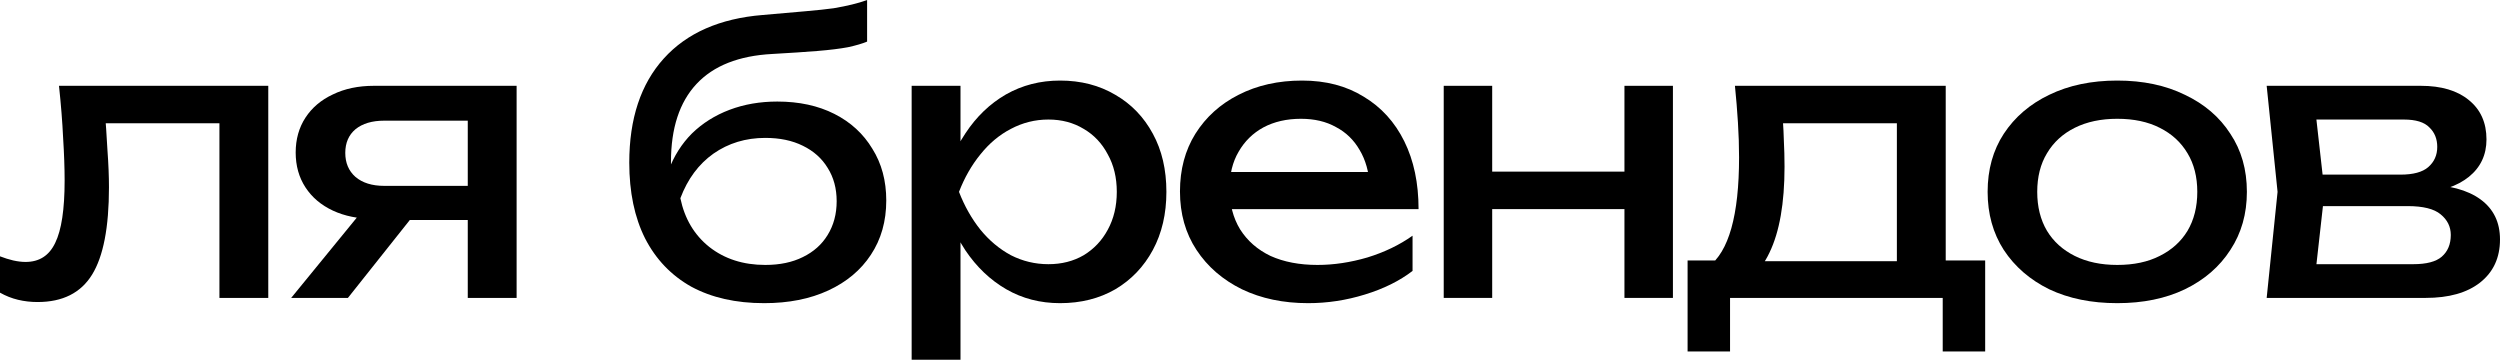 <?xml version="1.0" encoding="UTF-8"?> <svg xmlns="http://www.w3.org/2000/svg" width="1237" height="178" viewBox="0 0 1237 178" fill="none"> <path d="M29.188 42.46H132.742V147.406H108.573V49.877L119.728 61.002H41.273L51.684 52.473C52.303 60.137 52.799 67.43 53.171 74.352C53.667 81.151 53.915 87.269 53.915 92.708C53.915 112.486 51.126 126.887 45.549 135.91C39.971 144.934 30.985 149.446 18.591 149.446C15.245 149.446 12.022 149.075 8.924 148.333C5.825 147.592 2.851 146.417 0 144.81V126.825C2.231 127.69 4.4 128.37 6.507 128.865C8.738 129.359 10.783 129.606 12.642 129.606C19.459 129.606 24.355 126.454 27.329 120.15C30.428 113.846 31.977 103.586 31.977 89.371C31.977 83.19 31.729 76.144 31.233 68.233C30.861 60.322 30.18 51.731 29.188 42.46Z" fill="black"></path> <path d="M238.516 91.967V108.84H185.345L184.973 108.283C177.289 108.283 170.534 106.924 164.708 104.204C158.883 101.485 154.359 97.653 151.137 92.708C147.914 87.764 146.303 82.016 146.303 75.465C146.303 68.913 147.914 63.165 151.137 58.221C154.359 53.276 158.883 49.444 164.708 46.725C170.534 43.882 177.289 42.46 184.973 42.46H255.62V147.406H231.451V49.321L239.446 59.704H190.179C184.105 59.704 179.334 61.126 175.863 63.969C172.517 66.812 170.844 70.706 170.844 75.65C170.844 80.594 172.517 84.55 175.863 87.517C179.334 90.483 184.105 91.967 190.179 91.967H238.516ZM211.187 98.271L172.145 147.406H144.072L184.229 98.271H211.187Z" fill="black"></path> <path d="M378.103 150.002C364.098 150.002 352.075 147.283 342.036 141.844C332.121 136.281 324.498 128.308 319.169 117.925C313.963 107.542 311.36 95.057 311.36 80.471C311.36 58.715 317.062 41.533 328.464 28.925C339.867 16.317 356.165 9.147 377.359 7.417C385.911 6.675 392.976 6.057 398.553 5.562C404.255 5.068 408.903 4.574 412.497 4.079C416.091 3.461 419.128 2.843 421.607 2.225C424.209 1.607 426.688 0.865 429.043 0V20.581C426.688 21.57 423.528 22.497 419.562 23.363C415.595 24.104 410.576 24.722 404.503 25.217C398.43 25.711 390.993 26.206 382.193 26.7C365.585 27.565 353.067 32.51 344.639 41.533C336.211 50.557 331.997 63.413 331.997 80.1V86.033L330.695 84.55C333.422 77.257 337.326 71.076 342.408 66.008C347.613 60.94 353.81 57.047 360.999 54.327C368.188 51.608 376.058 50.248 384.61 50.248C395.393 50.248 404.813 52.288 412.869 56.367C420.925 60.446 427.184 66.194 431.646 73.61C436.232 80.903 438.525 89.433 438.525 99.198C438.525 109.458 435.984 118.419 430.902 126.083C425.945 133.624 418.942 139.495 409.894 143.698C400.846 147.901 390.249 150.002 378.103 150.002ZM378.661 131.09C385.849 131.09 392.046 129.792 397.252 127.196C402.582 124.6 406.672 120.953 409.522 116.256C412.497 111.435 413.984 105.873 413.984 99.569C413.984 93.265 412.497 87.764 409.522 83.067C406.672 78.37 402.582 74.723 397.252 72.127C392.046 69.531 385.849 68.233 378.661 68.233C368.993 68.233 360.441 70.829 353.005 76.021C345.692 81.213 340.239 88.567 336.645 98.085C338.752 108.222 343.523 116.256 350.96 122.19C358.52 128.123 367.754 131.09 378.661 131.09Z" fill="black"></path> <path d="M451.084 42.46H475.253V78.987L474.137 82.696V103.833L475.253 110.323V178H451.084V42.46ZM465.957 94.933C468.312 83.808 472.216 74.167 477.67 66.008C483.123 57.726 489.816 51.299 497.748 46.725C505.804 42.151 514.728 39.865 524.52 39.865C534.807 39.865 543.916 42.213 551.849 46.91C559.781 51.484 565.978 57.912 570.44 66.194C574.902 74.352 577.133 83.932 577.133 94.933C577.133 105.811 574.902 115.391 570.44 123.673C565.978 131.955 559.781 138.444 551.849 143.142C543.916 147.715 534.807 150.002 524.52 150.002C514.728 150.002 505.866 147.715 497.934 143.142C490.002 138.568 483.247 132.14 477.67 123.858C472.216 115.576 468.312 105.935 465.957 94.933ZM552.592 94.933C552.592 87.888 551.105 81.707 548.13 76.392C545.28 70.953 541.314 66.75 536.232 63.783C531.151 60.693 525.325 59.148 518.756 59.148C512.187 59.148 505.99 60.693 500.165 63.783C494.464 66.75 489.444 70.953 485.106 76.392C480.768 81.707 477.236 87.888 474.509 94.933C477.236 101.979 480.768 108.222 485.106 113.66C489.444 118.976 494.464 123.179 500.165 126.269C505.99 129.235 512.187 130.719 518.756 130.719C525.325 130.719 531.151 129.235 536.232 126.269C541.314 123.179 545.28 118.976 548.13 113.66C551.105 108.222 552.592 101.979 552.592 94.933Z" fill="black"></path> <path d="M647.247 150.002C634.976 150.002 624.07 147.715 614.526 143.142C604.983 138.444 597.484 131.955 592.03 123.673C586.577 115.391 583.851 105.749 583.851 94.748C583.851 83.87 586.391 74.352 591.473 66.194C596.678 57.912 603.805 51.484 612.853 46.91C622.024 42.213 632.498 39.865 644.272 39.865C656.047 39.865 666.21 42.522 674.762 47.837C683.438 53.029 690.131 60.384 694.841 69.902C699.55 79.42 701.905 90.607 701.905 103.463H602.814V85.106H689.821L677.736 91.967C677.365 85.044 675.691 79.111 672.717 74.167C669.866 69.222 665.962 65.452 661.004 62.856C656.171 60.137 650.407 58.777 643.714 58.777C636.65 58.777 630.453 60.199 625.123 63.042C619.918 65.885 615.827 69.902 612.853 75.094C609.878 80.162 608.391 86.219 608.391 93.265C608.391 101.052 610.126 107.789 613.597 113.475C617.191 119.161 622.21 123.549 628.655 126.64C635.224 129.606 642.971 131.09 651.894 131.09C659.951 131.09 668.193 129.853 676.621 127.381C685.049 124.785 692.485 121.201 698.93 116.627V134.056C692.485 139.001 684.615 142.894 675.32 145.738C666.148 148.581 656.79 150.002 647.247 150.002Z" fill="black"></path> <path d="M714.354 42.46H738.337V147.406H714.354V42.46ZM803.778 42.46H827.761V147.406H803.778V42.46ZM727.926 84.921H813.817V103.463H727.926V84.921Z" fill="black"></path> <path d="M982.263 128.865V173.921H961.255V147.406H856.028V173.921H835.02V128.865H862.163L868.856 129.235H945.638L951.587 128.865H982.263ZM858.445 42.46H962.742V140.36H938.574V49.877L949.728 61.002H871.087L881.498 52.844C882.118 58.283 882.49 63.536 882.614 68.604C882.862 73.549 882.986 78.184 882.986 82.51C882.986 100.558 880.507 114.711 875.549 124.971C870.715 135.231 863.898 140.36 855.099 140.36L845.245 132.017C855.409 124.6 860.49 106.553 860.49 77.875C860.49 72.312 860.304 66.565 859.933 60.631C859.561 54.574 859.065 48.517 858.445 42.46Z" fill="black"></path> <path d="M1047.62 150.002C1034.85 150.002 1023.63 147.715 1013.97 143.142C1004.42 138.444 996.924 131.955 991.47 123.673C986.141 115.391 983.476 105.811 983.476 94.933C983.476 83.932 986.141 74.352 991.47 66.194C996.924 57.912 1004.42 51.484 1013.97 46.91C1023.63 42.213 1034.85 39.865 1047.62 39.865C1060.38 39.865 1071.54 42.213 1081.08 46.91C1090.75 51.484 1098.25 57.912 1103.58 66.194C1109.03 74.352 1111.76 83.932 1111.76 94.933C1111.76 105.811 1109.03 115.391 1103.58 123.673C1098.25 131.955 1090.75 138.444 1081.08 143.142C1071.54 147.715 1060.38 150.002 1047.62 150.002ZM1047.62 131.09C1055.8 131.09 1062.8 129.606 1068.62 126.64C1074.57 123.673 1079.16 119.532 1082.38 114.217C1085.6 108.778 1087.22 102.35 1087.22 94.933C1087.22 87.517 1085.6 81.151 1082.38 75.835C1079.16 70.397 1074.57 66.194 1068.62 63.227C1062.8 60.26 1055.8 58.777 1047.62 58.777C1039.56 58.777 1032.56 60.26 1026.61 63.227C1020.66 66.194 1016.07 70.397 1012.85 75.835C1009.63 81.151 1008.02 87.517 1008.02 94.933C1008.02 102.35 1009.63 108.778 1012.85 114.217C1016.07 119.532 1020.66 123.673 1026.61 126.64C1032.56 129.606 1039.56 131.09 1047.62 131.09Z" fill="black"></path> <path d="M1121.55 147.406L1126.94 94.933L1121.55 42.46H1197.77C1207.94 42.46 1215.87 44.809 1221.57 49.506C1227.39 54.203 1230.31 60.693 1230.31 68.975C1230.31 76.639 1227.39 82.819 1221.57 87.517C1215.87 92.09 1207.87 94.81 1197.59 95.675L1199.45 91.225C1211.59 91.472 1220.89 93.944 1227.33 98.642C1233.78 103.339 1237 109.952 1237 118.481C1237 127.505 1233.72 134.612 1227.15 139.804C1220.7 144.872 1211.72 147.406 1200.19 147.406H1121.55ZM1144.97 141.473L1135.68 130.719H1194.05C1200.62 130.719 1205.33 129.483 1208.18 127.01C1211.16 124.415 1212.65 120.83 1212.65 116.256C1212.65 112.177 1210.97 108.778 1207.63 106.058C1204.4 103.339 1198.95 101.979 1191.27 101.979H1140.88V86.404H1187.73C1194.05 86.404 1198.64 85.168 1201.49 82.696C1204.47 80.1 1205.95 76.763 1205.95 72.683C1205.95 68.728 1204.65 65.514 1202.05 63.042C1199.57 60.446 1195.36 59.148 1189.41 59.148H1135.86L1144.97 48.579L1150.18 94.933L1144.97 141.473Z" fill="black"></path> </svg> 